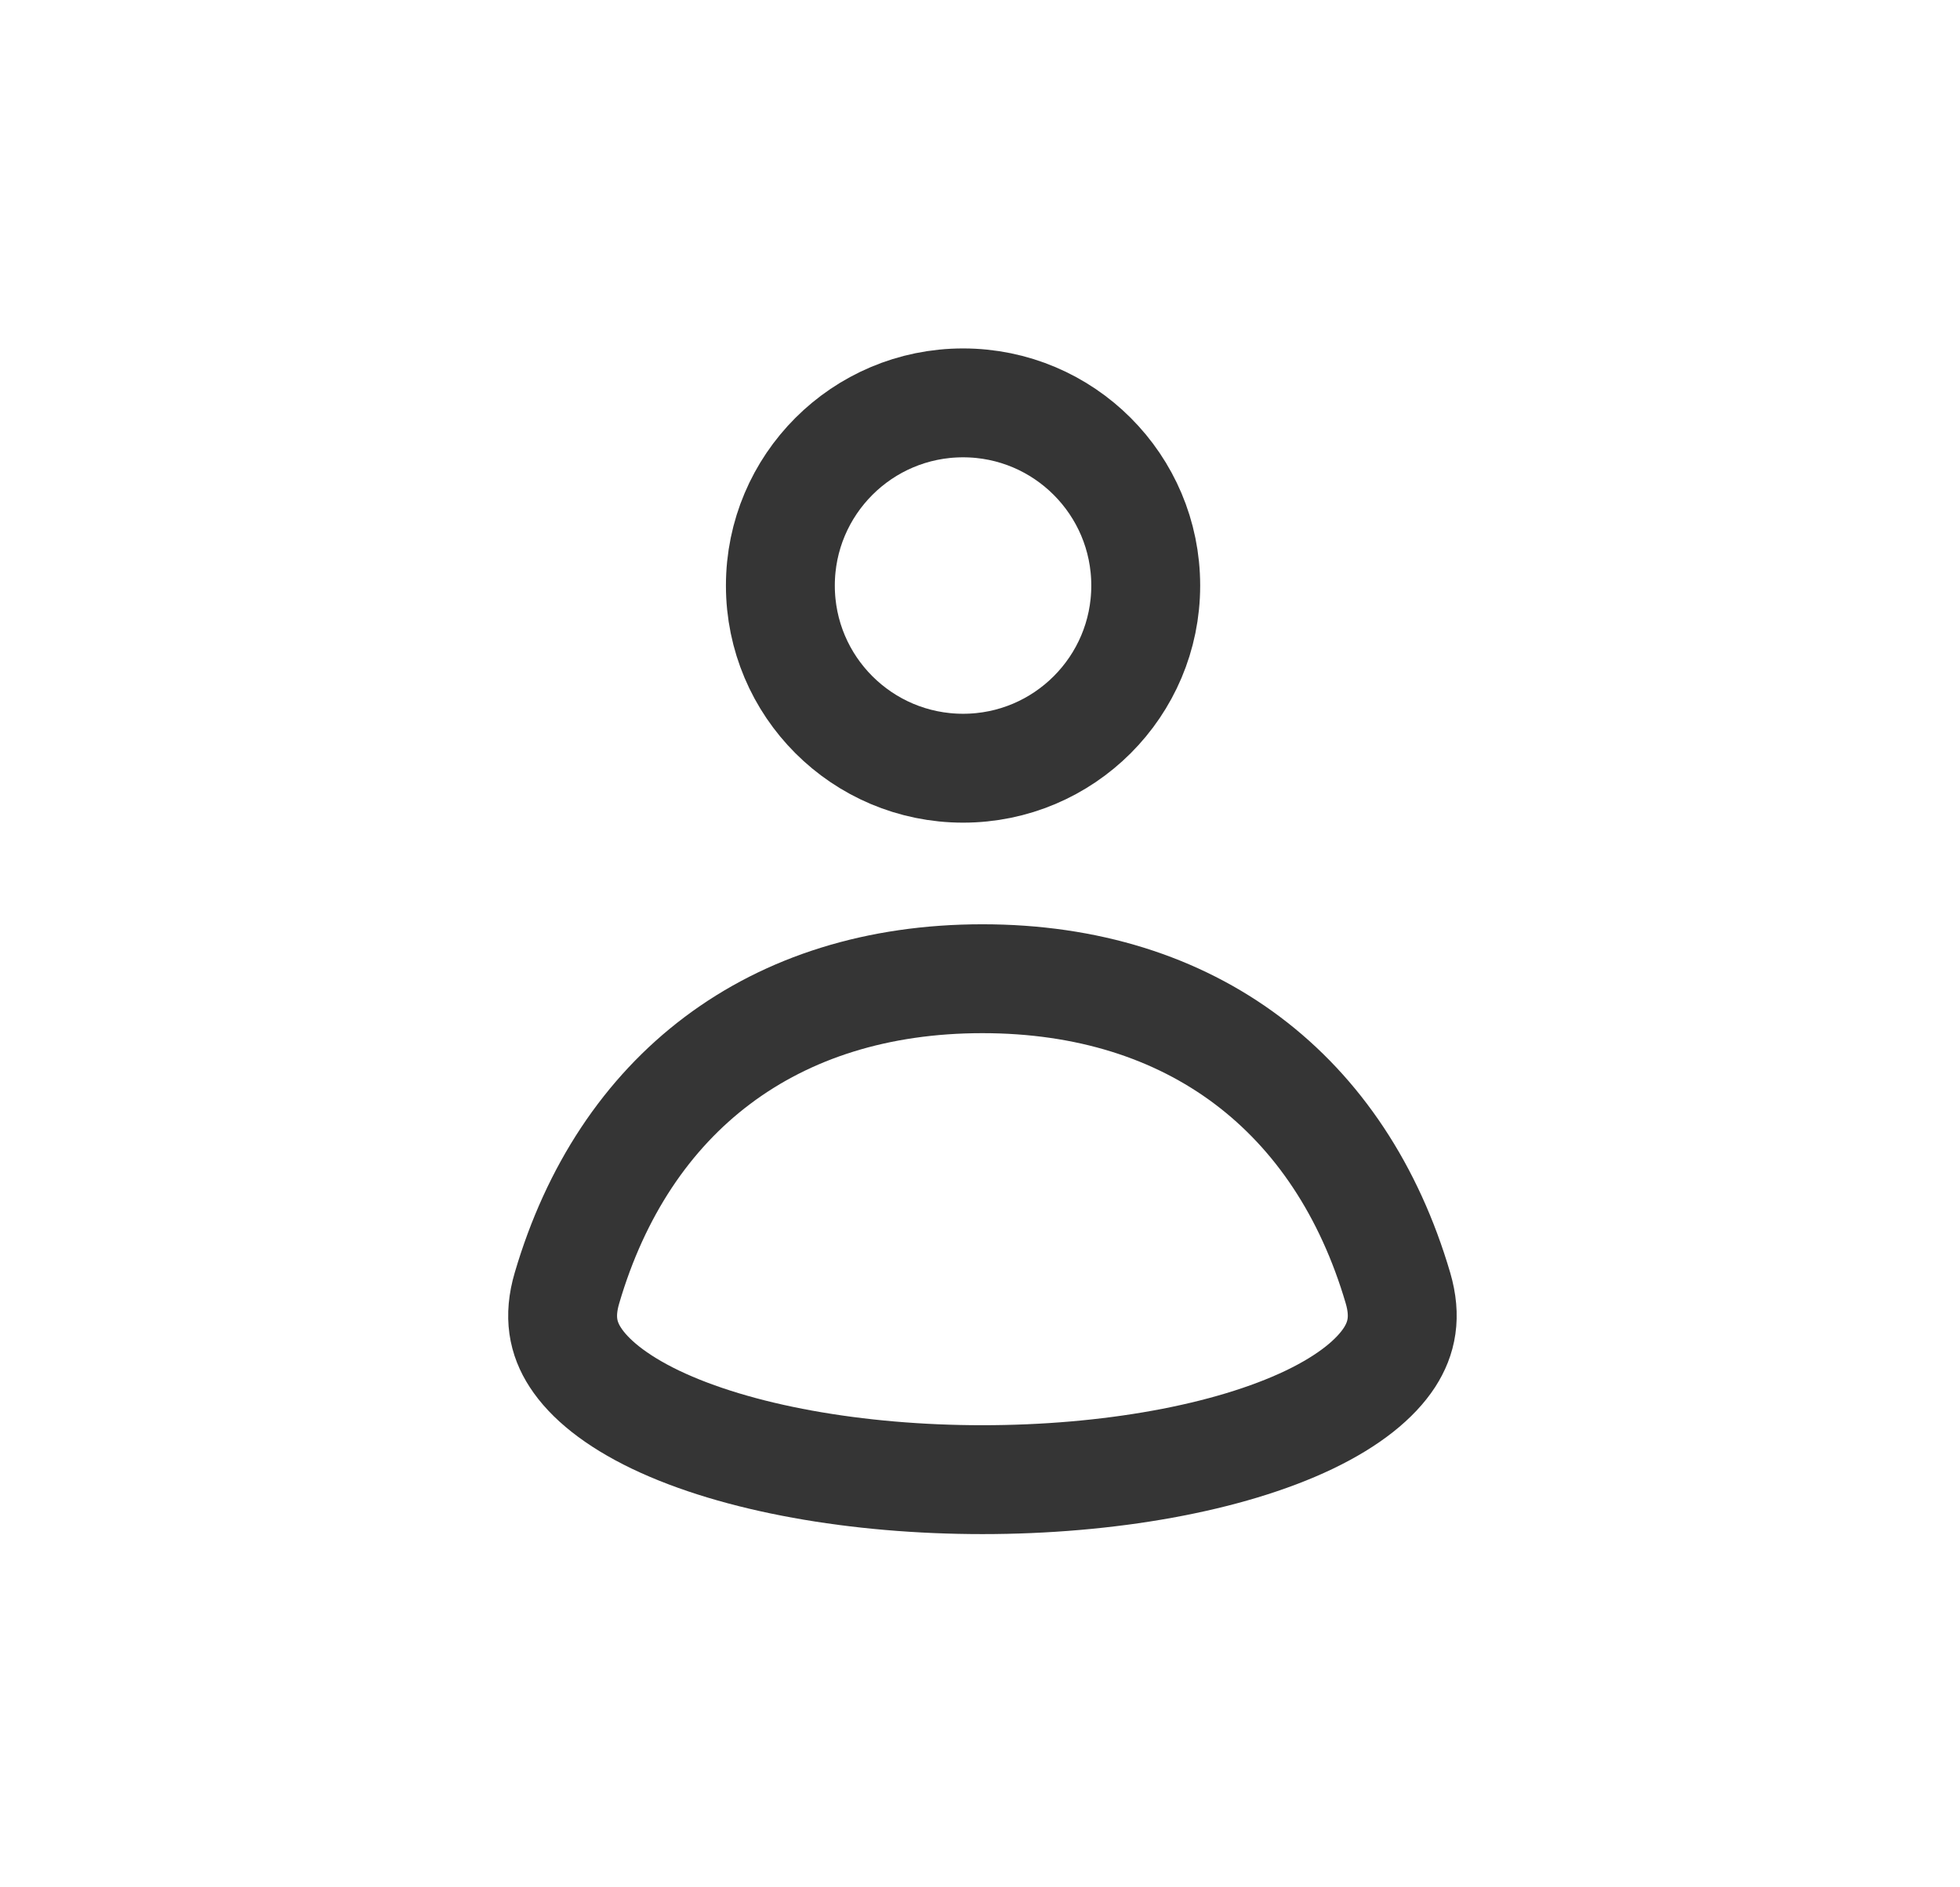 <svg width="27" height="26" viewBox="0 0 27 26" fill="none" xmlns="http://www.w3.org/2000/svg">
<path d="M13.267 5.55C14.656 5.55 15.783 6.677 15.783 8.067C15.783 9.457 14.656 10.583 13.267 10.583C11.877 10.583 10.75 9.457 10.75 8.067C10.75 6.677 11.877 5.55 13.267 5.55Z" stroke="#353535" stroke-width="1.5"/>
<path d="M13.533 13.483C16.42 13.483 18.47 15.063 19.258 17.745C19.373 18.139 19.311 18.437 19.141 18.7C18.951 18.992 18.593 19.291 18.036 19.558C16.922 20.091 15.258 20.384 13.533 20.384C11.809 20.384 10.146 20.091 9.031 19.558C8.475 19.291 8.115 18.992 7.926 18.7C7.755 18.437 7.694 18.139 7.81 17.745C8.597 15.063 10.647 13.483 13.533 13.483Z" stroke="#353535" stroke-width="1.5"/>
</svg>
